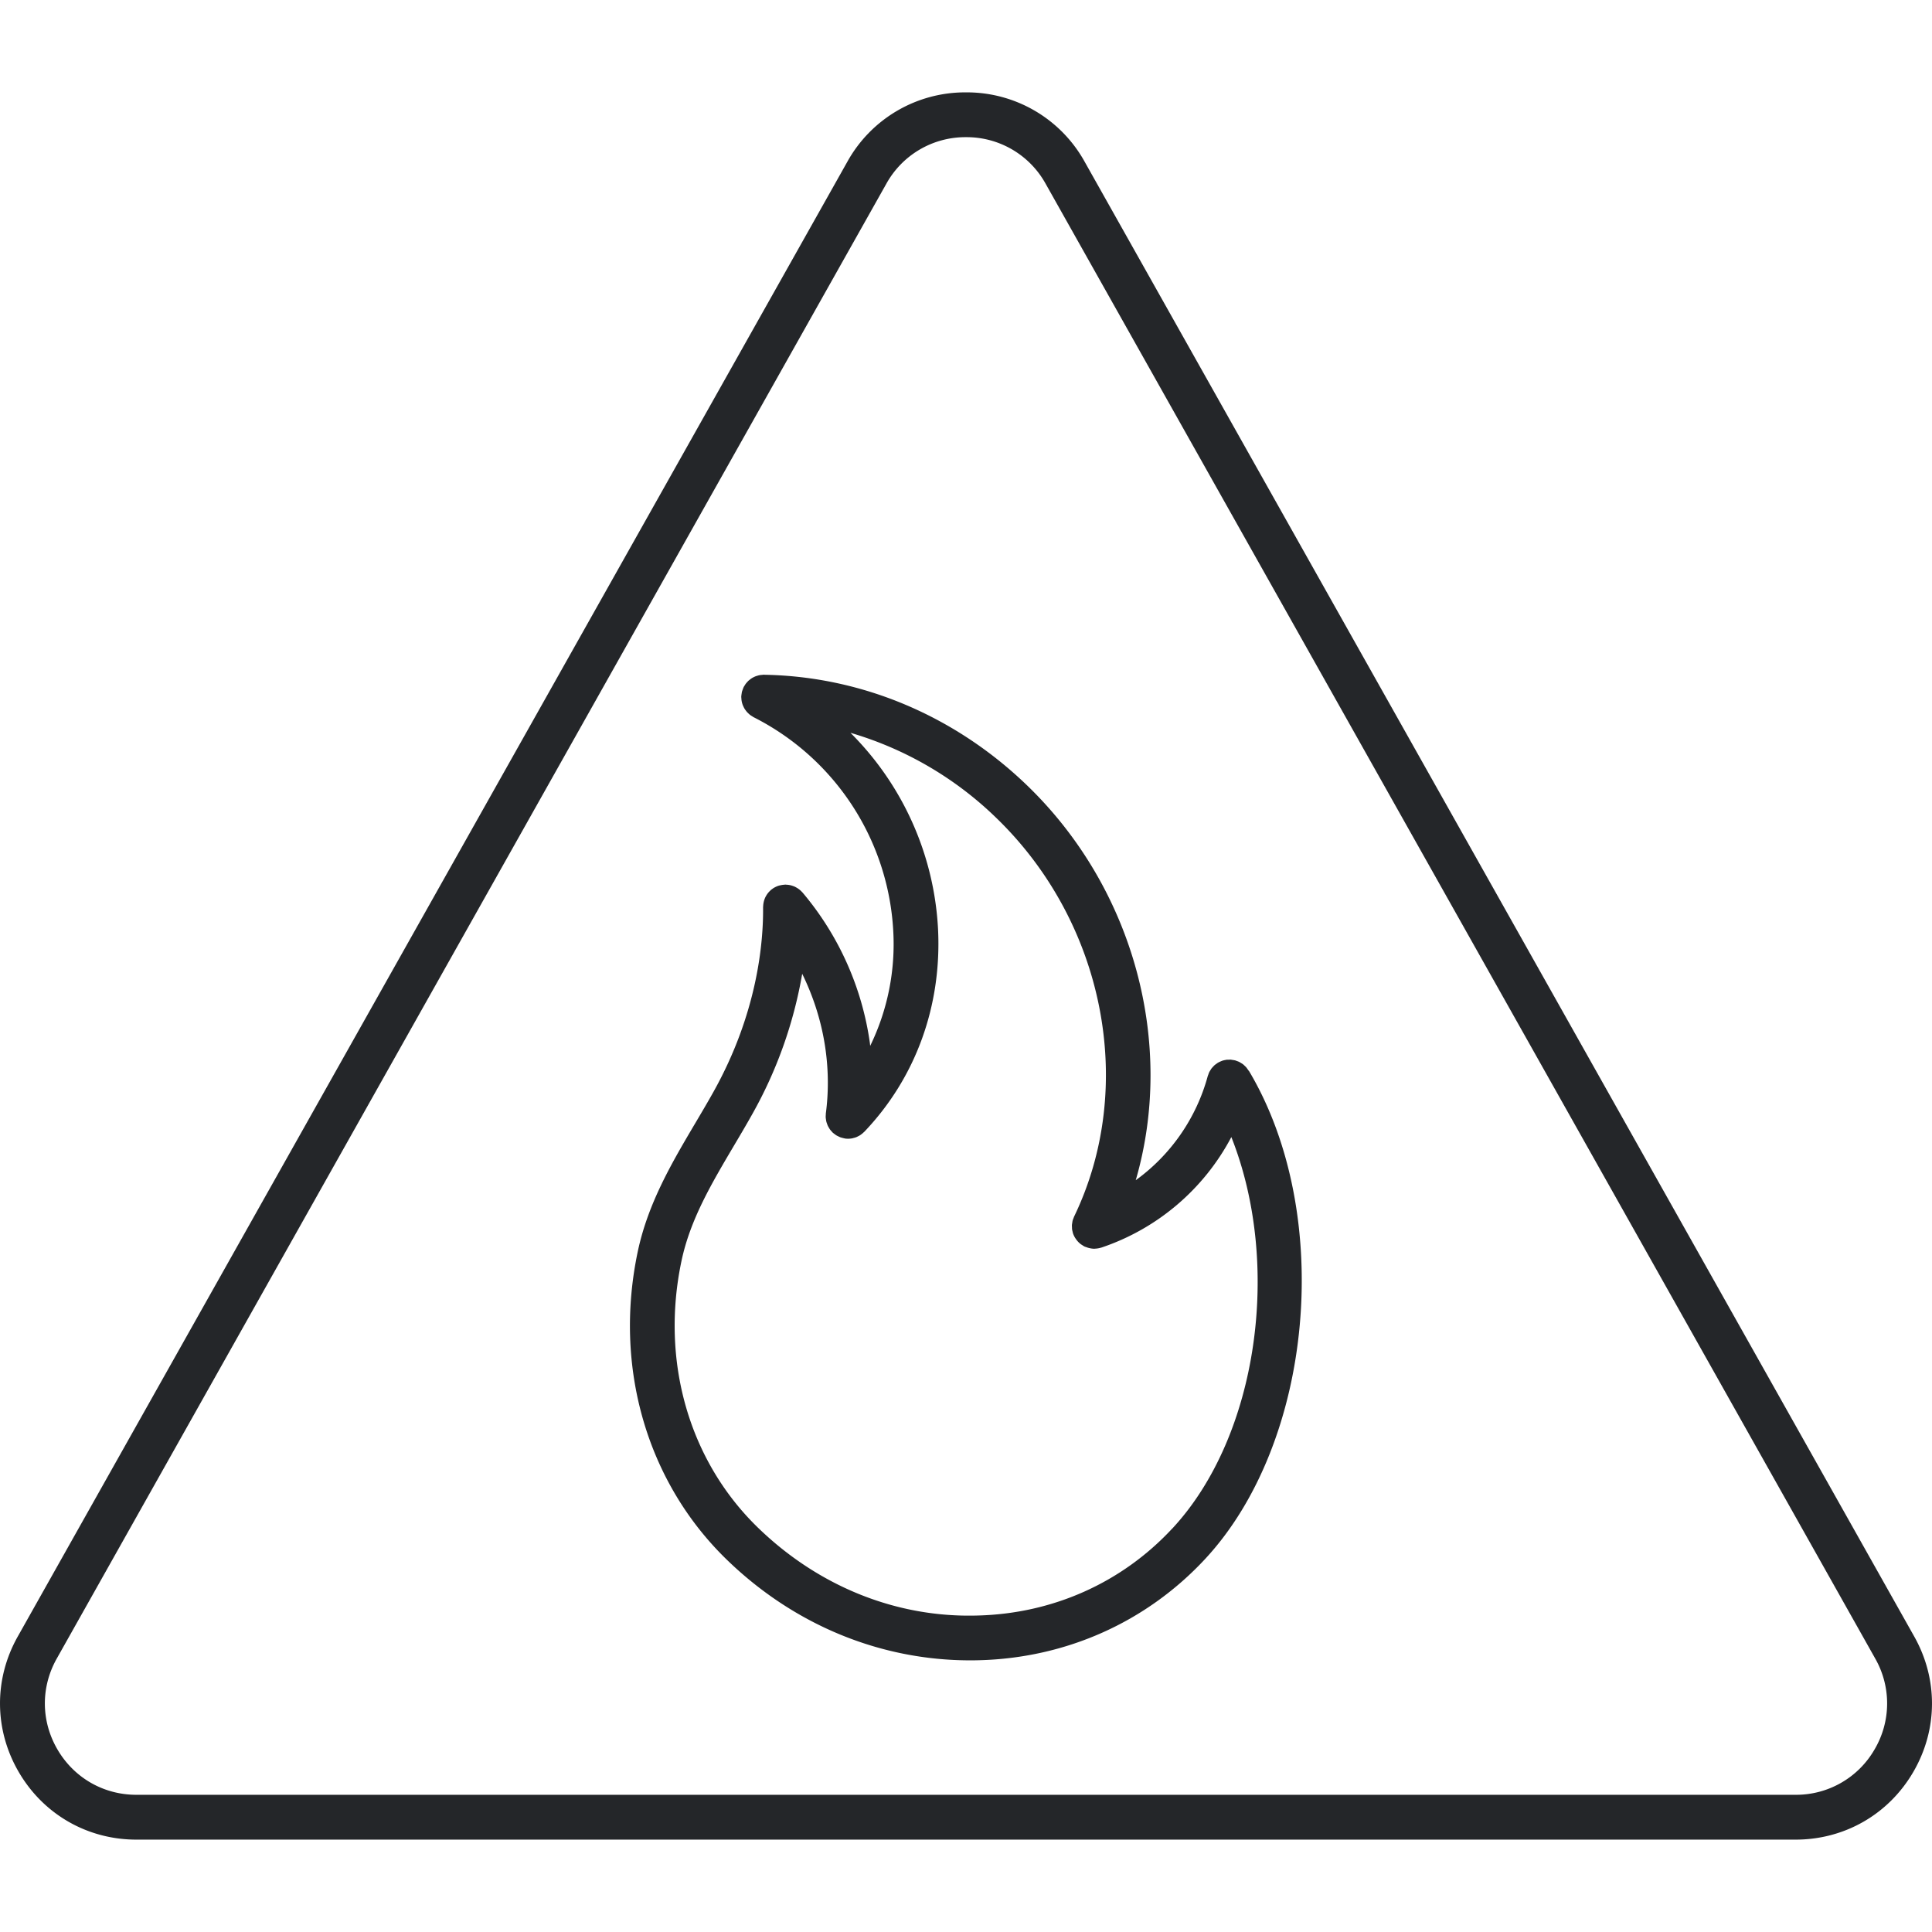 <svg xmlns="http://www.w3.org/2000/svg" viewBox="0 0 64 64"><defs><style>.uuid-c09ac781-1dd9-47dd-9d5a-06b4a080c53e{fill:none;stroke-width:0}.uuid-5e81cc1d-5093-484c-8ad9-c4fa4db3dd9e{stroke-width:0;fill:#242629}</style></defs><g id="uuid-af9a566a-1073-4335-9b85-c35d577cc934" data-name="bounding"><path class="uuid-c09ac781-1dd9-47dd-9d5a-06b4a080c53e" d="M0 0h64v64H0z" id="uuid-4ff1c210-8d93-42d4-99ef-50d7e377aa99" data-name="uuid-632054c4-34f5-48bf-b33b-e1bfe145ca53"/></g><g id="uuid-bc031780-d340-4cf9-8226-c27e66c409f7" data-name="Layer 2"><path class="uuid-5e81cc1d-5093-484c-8ad9-c4fa4db3dd9e" d="M63.414 54.216L35.932 5.36A4.46 4.46 0 0 0 32 3.06a4.46 4.46 0 0 0-3.932 2.3L.586 54.216c-.794 1.412-.78 3.091.038 4.49s2.274 2.234 3.894 2.234h54.963c1.62 0 3.077-.835 3.895-2.234s.832-3.077.038-4.49zm-1.319 3.74a2.998 2.998 0 0 1-2.613 1.499H4.518c-1.088 0-2.064-.561-2.613-1.499s-.559-2.065-.025-3.013L29.361 6.087A2.992 2.992 0 0 1 32 4.544a2.99 2.99 0 0 1 2.638 1.543L62.12 54.943a3 3 0 0 1-.025 3.013z"/><path class="uuid-5e81cc1d-5093-484c-8ad9-c4fa4db3dd9e" d="M41.367 35.475l-.007-.013c-.009-.015-.021-.027-.031-.042a.682.682 0 0 0-.051-.069c-.015-.017-.033-.032-.049-.048-.018-.017-.036-.035-.056-.05-.021-.016-.043-.028-.065-.041-.019-.012-.037-.024-.057-.034-.029-.014-.059-.024-.09-.035-.014-.005-.026-.012-.04-.015l-.006-.001c-.032-.008-.064-.012-.096-.017-.017-.002-.034-.007-.051-.008-.02-.001-.041.001-.062.002-.028 0-.056 0-.084.003l-.027.006a.73.73 0 0 0-.114.028l-.025.011a.82.82 0 0 0-.108.051l-.005.002-.031.023a.941.941 0 0 0-.081.06c-.017.015-.031.032-.046.048-.018.019-.036.037-.051.057-.016.021-.029.044-.042.066-.011.019-.024.036-.033.056-.014.028-.024.058-.034.088-.005.014-.012.027-.016.041a6.295 6.295 0 0 1-2.386 3.452c1.306-4.495-.038-9.632-3.583-13.063-2.389-2.312-5.475-3.618-8.694-3.68l-.038-.002h-.012c-.016 0-.031.004-.046.005-.024.002-.048.003-.072.007a.627.627 0 0 0-.075.017l-.062.019c-.025.009-.048.02-.071.031-.019.01-.039.019-.057.031-.022.013-.042.028-.062.043l-.052.042c-.019.017-.036.036-.053.055-.014.016-.029.032-.042.05-.017.023-.031.047-.046.072-.007.012-.016.023-.023.036l-.006.017c-.012.026-.021.053-.031.08-.007.02-.015.04-.02.06-.006.023-.008.047-.012.071-.004.026-.008.051-.009.076l-.002.018c0 .016.003.032.004.048a.682.682 0 0 0 .043.218c.008.023.019.044.029.066a.558.558 0 0 0 .072.12c.015.02.03.04.047.059l.049.048a.644.644 0 0 0 .056.048c.021.015.043.028.065.042.014.008.027.019.042.027a8.445 8.445 0 0 1 4.628 7.08 7.696 7.696 0 0 1-.764 3.809l-.01-.097a9.853 9.853 0 0 0-2.229-4.981c-.007-.009-.016-.015-.023-.023a.714.714 0 0 0-.171-.137c-.021-.012-.041-.024-.062-.034a.774.774 0 0 0-.067-.026c-.023-.008-.046-.016-.069-.021a.742.742 0 0 0-.146-.02c-.01 0-.019-.003-.03-.003h-.008c-.011 0-.022.003-.033.004a.699.699 0 0 0-.08.009l-.065.013a.618.618 0 0 0-.138.05.66.66 0 0 0-.126.078l-.028.019-.024.025a.7.7 0 0 0-.137.171c-.012.021-.024.041-.033.063a.774.774 0 0 0-.066.281c0 .012-.003.023-.003.035.012 1.168-.186 3.518-1.653 6.134-.189.338-.387.672-.585 1.007-.773 1.307-1.573 2.659-1.913 4.265-.808 3.823.298 7.643 2.959 10.218 2.222 2.151 5.072 3.325 8.053 3.325.099 0 .199-.001.298-.004 2.884-.075 5.541-1.265 7.48-3.349 3.604-3.873 4.282-11.426 1.456-16.173l-.002-.003zm-2.54 15.165c-1.665 1.79-3.949 2.811-6.432 2.876-2.69.082-5.273-.961-7.28-2.904-2.292-2.218-3.241-5.524-2.539-8.845.289-1.368.993-2.557 1.738-3.817.204-.344.408-.688.603-1.037a14.465 14.465 0 0 0 1.657-4.655c.385.786.649 1.626.771 2.496.1.714.104 1.43.012 2.129-.002.018 0 .036-.002.053-.002.026-.004.052-.002.078.001.025.005.048.009.072.003.023.006.047.012.07a.573.573 0 0 0 .023.07c.008.022.015.044.025.066.011.023.024.044.036.065.012.02.023.039.036.058a.686.686 0 0 0 .056.065c.011.012.019.025.031.036l.01.008c.02.018.042.034.064.05a.615.615 0 0 0 .052.037c.02.012.042.022.063.032a.813.813 0 0 0 .067.031c.02.007.041.012.062.018.026.007.052.014.079.019l.02.005a.754.754 0 0 0 .094.006h.002a.733.733 0 0 0 .141-.014c.012-.002.024-.007.036-.01a.666.666 0 0 0 .099-.03c.016-.006.031-.015.046-.022a.752.752 0 0 0 .079-.043l.044-.032a.691.691 0 0 0 .071-.061l.021-.018c1.706-1.789 2.573-4.18 2.442-6.731a9.902 9.902 0 0 0-2.901-6.486 11.602 11.602 0 0 1 4.838 2.826c3.59 3.474 4.646 8.903 2.57 13.202-.007.015-.011.031-.017.046-.011.028-.023.056-.031.086-.006.023-.008.046-.012.069-.004.025-.009.049-.011.074-.002.026 0 .051.002.077 0 .022 0 .045.003.067.004.031.013.061.02.091.004.016.005.031.011.047l.002.003a.696.696 0 0 0 .097.185c.008.012.016.024.026.036a.725.725 0 0 0 .143.139l.03.018c.027.018.054.037.084.052.021.01.042.014.063.022.02.007.038.015.059.02.064.018.129.03.194.031l.007.001c.006 0 .011-.003.017-.003a.762.762 0 0 0 .202-.033c.005-.002.01 0 .015-.003a7.61 7.61 0 0 0 4.306-3.661c1.669 4.202.901 9.897-1.959 12.971z"/></g></svg>